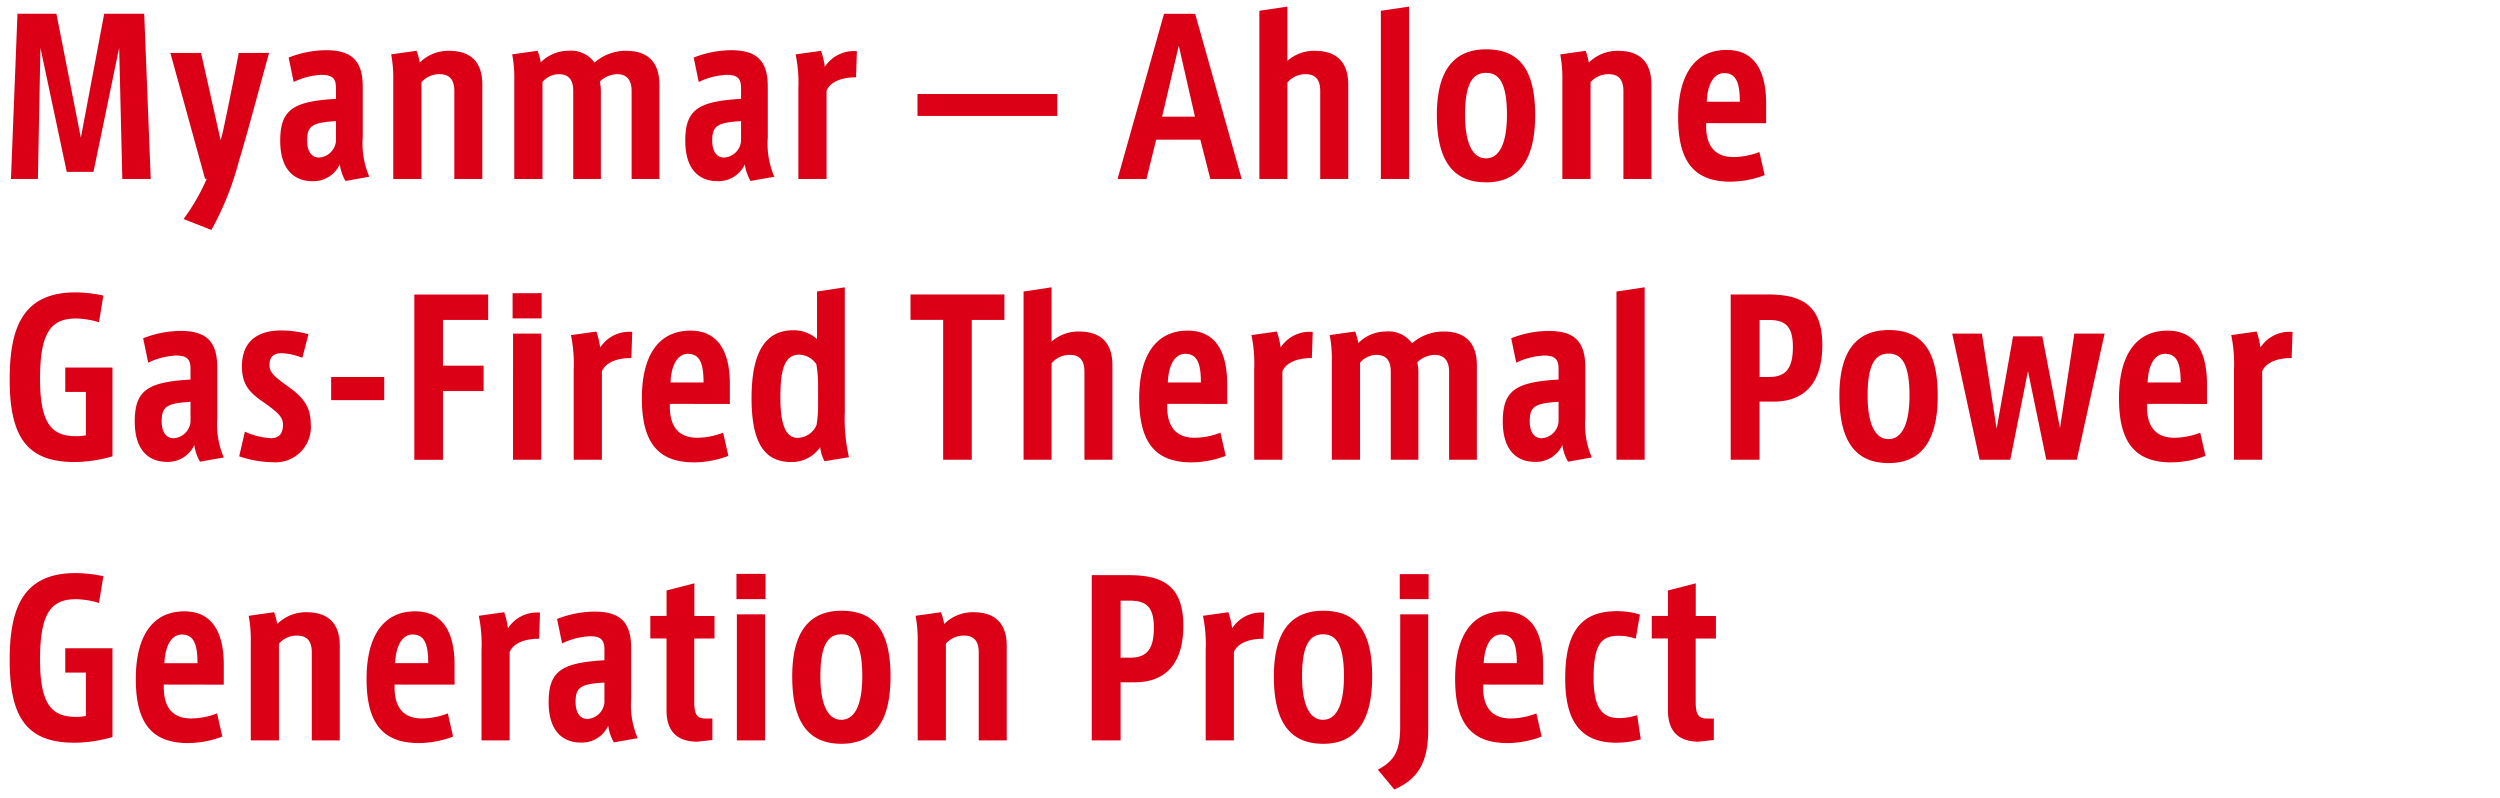<svg xmlns="http://www.w3.org/2000/svg" xmlns:xlink="http://www.w3.org/1999/xlink" width="285" height="91" viewBox="0 0 285 91"><defs><clipPath id="a"><rect width="285" height="91" transform="translate(40 94)" fill="#fff"/></clipPath></defs><g transform="translate(-40 -94)" clip-path="url(#a)"><path d="M16.44-18.432H11.88L9.216-4.3,6.432-18.432H1.992L1.248.408H4.32l.288-14.952,3,14.136h3.048l2.928-14.136L13.944.408h3.24Zm10.776,4.464c-.384,2.088-1.344,6.888-1.824,9.048l-.24.912-2.232-9.96h-3.5L23.376.384h.192a23.385,23.385,0,0,1-2.64,4.584L24.1,6.216a34.093,34.093,0,0,0,3.168-7.968c.912-2.928,2.712-9.768,3.408-12.216ZM41.352-4.344V-10.1c0-2.88-1.152-4.176-4.176-4.176a11.778,11.778,0,0,0-4.272.84l.576,2.784a8.155,8.155,0,0,1,3.168-.816c1.272,0,1.656.432,1.656,1.536v1.2c-4.848.288-6.36,1.2-6.36,4.776,0,3.648,1.944,4.608,3.648,4.608a3.3,3.3,0,0,0,3.144-1.92,5.116,5.116,0,0,0,.648,1.9L42.1.144A9.584,9.584,0,0,1,41.352-4.344ZM38.3-3.912a2.064,2.064,0,0,1-1.92,1.872c-.84,0-1.368-.672-1.368-1.944,0-1.7.624-2.04,3.288-2.208Zm12.864-10.3a4.632,4.632,0,0,0-3.312,1.344,7.886,7.886,0,0,0-.36-1.344l-2.9.408a14.664,14.664,0,0,1,.24,2.976V.408h3.216v-11.04a2.739,2.739,0,0,1,2.064-.912c1.128,0,1.68.624,1.68,1.92V.408h3.192V-10.368C54.984-12.408,54.144-14.208,51.168-14.208Zm20.208,0a5.467,5.467,0,0,0-3.6,1.344,3.31,3.31,0,0,0-3.024-1.344,4.451,4.451,0,0,0-3.1,1.32,7.241,7.241,0,0,0-.36-1.32l-2.9.408a14.378,14.378,0,0,1,.24,2.976V.408h3.216V-10.656a2.512,2.512,0,0,1,1.824-.888c1.176,0,1.68.648,1.68,1.92V.408H68.5V-9.36a5.468,5.468,0,0,0-.12-1.344,2.962,2.962,0,0,1,1.968-.84c1.128,0,1.656.7,1.656,1.92V.408h3.168V-10.368C75.168-12.576,74.16-14.208,71.376-14.208ZM87.528-4.344V-10.1c0-2.88-1.152-4.176-4.176-4.176a11.778,11.778,0,0,0-4.272.84l.576,2.784a8.155,8.155,0,0,1,3.168-.816c1.272,0,1.656.432,1.656,1.536v1.2c-4.848.288-6.36,1.2-6.36,4.776,0,3.648,1.944,4.608,3.648,4.608a3.3,3.3,0,0,0,3.144-1.92,5.116,5.116,0,0,0,.648,1.9l2.712-.48A9.584,9.584,0,0,1,87.528-4.344Zm-3.048.432A2.064,2.064,0,0,1,82.56-2.04c-.84,0-1.368-.672-1.368-1.944,0-1.7.624-2.04,3.288-2.208Zm9.552-8.472a10.149,10.149,0,0,0-.432-1.824l-2.9.408a16.03,16.03,0,0,1,.312,3.936V.408h3.216V-9.672c.456-1.056,1.8-1.512,3.36-1.512l.1-2.976A3.935,3.935,0,0,0,94.032-12.384Zm10.56,3.1v2.5h15.936v-2.5Zm31.656-9.144H132.7l-5.3,18.84H130.7l1.1-4.488h5.04L137.976.408h3.576ZM132.48-6.7l1.9-8.088L136.224-6.7Zm17.4-7.512a4.623,4.623,0,0,0-3.12,1.152v-6.192l-3.192.48V.408h3.192V-10.584a2.691,2.691,0,0,1,2.064-.96c1.152,0,1.68.624,1.68,1.92V.408H153.7V-10.368C153.7-12.384,152.856-14.208,149.88-14.208Zm7.536-4.56V.408h3.216V-19.248Zm12.024,4.392c-3.768,0-5.64,2.5-5.64,7.488,0,5.184,1.824,7.68,5.616,7.68,3.648,0,5.592-2.448,5.592-7.656C175.008-11.76,173.424-14.376,169.44-14.376Zm-.048,12.432c-1.488,0-2.376-1.656-2.376-4.968,0-3.72.96-4.776,2.4-4.776,1.416,0,2.376,1.056,2.376,4.776C171.792-3.6,170.9-1.944,169.392-1.944ZM184.44-14.208a4.632,4.632,0,0,0-3.312,1.344,7.887,7.887,0,0,0-.36-1.344l-2.9.408a14.664,14.664,0,0,1,.24,2.976V.408h3.216v-11.04a2.739,2.739,0,0,1,2.064-.912c1.128,0,1.68.624,1.68,1.92V.408h3.192V-10.368C188.256-12.408,187.416-14.208,184.44-14.208Zm16.9,8.256V-8.208c0-3.432-1.152-6.1-4.488-6.1-3.72,0-5.544,2.952-5.544,7.7,0,4.92,1.728,7.32,5.976,7.32a11.18,11.18,0,0,0,3.888-.744l-.6-2.64a8.338,8.338,0,0,1-3,.576c-2.52-.024-3.072-1.872-3.072-3.528v-.336Zm-4.776-5.712c1.416,0,1.776,1.224,1.776,3.264h-3.768C194.64-10.272,195.312-11.664,196.56-11.664ZM7.44,21.9V24.68H9.792v4.944a5.968,5.968,0,0,1-1.128.1c-2.688,0-4.1-1.32-4.1-6.528,0-5.424,1.32-6.888,4.128-6.888a9.437,9.437,0,0,1,2.592.432l.5-3.048a15.3,15.3,0,0,0-3.192-.36c-6.168,0-7.488,4.3-7.488,9.936C1.1,29.84,3.1,32.672,8.5,32.672a15.789,15.789,0,0,0,4.32-.648V21.9Zm17.328,5.76V21.9c0-2.88-1.152-4.176-4.176-4.176a11.778,11.778,0,0,0-4.272.84l.576,2.784a8.155,8.155,0,0,1,3.168-.816c1.272,0,1.656.432,1.656,1.536v1.2c-4.848.288-6.36,1.2-6.36,4.776,0,3.648,1.944,4.608,3.648,4.608a3.3,3.3,0,0,0,3.144-1.92,5.116,5.116,0,0,0,.648,1.9l2.712-.48A9.584,9.584,0,0,1,24.768,27.656Zm-3.048.432A2.064,2.064,0,0,1,19.8,29.96c-.84,0-1.368-.672-1.368-1.944,0-1.7.624-2.04,3.288-2.208Zm10.752-4.3c-1.392-1.008-1.752-1.44-1.752-2.208,0-1.056.672-1.32,1.392-1.32a7.071,7.071,0,0,1,2.352.528l.7-2.688a11.394,11.394,0,0,0-3.12-.432c-1.824,0-4.464.6-4.464,4.1,0,2.208,1.008,3.1,2.568,4.152,1.536,1.1,2.112,1.632,2.112,2.472,0,1.128-.528,1.56-1.392,1.56a8.479,8.479,0,0,1-2.952-.744l-.648,2.808a12.232,12.232,0,0,0,3.816.672A4.024,4.024,0,0,0,35.424,28.3C35.424,26,34.128,24.968,32.472,23.792Zm5.28-.816v2.64H43.8v-2.64Zm17.9-6.5v-2.9H47.232v18.84H50.5V24.584h4.632v-2.9H50.5V16.472Zm2.784-3.048V16.3h3.312v-2.88Zm.048,18.984H61.7V18.032H58.488Zm9.936-12.792a10.149,10.149,0,0,0-.432-1.824l-2.9.408a16.03,16.03,0,0,1,.312,3.936V32.408h3.216V22.328c.456-1.056,1.8-1.512,3.36-1.512l.1-2.976A3.935,3.935,0,0,0,68.424,19.616Zm14.784,6.432V23.792c0-3.432-1.152-6.1-4.488-6.1-3.72,0-5.544,2.952-5.544,7.7,0,4.92,1.728,7.32,5.976,7.32a11.18,11.18,0,0,0,3.888-.744l-.6-2.64a8.339,8.339,0,0,1-3,.576c-2.52-.024-3.072-1.872-3.072-3.528v-.336Zm-4.776-5.712c1.416,0,1.776,1.224,1.776,3.264H76.44C76.512,21.728,77.184,20.336,78.432,20.336Zm17.88,6.528V12.752l-3.168.48v5.424a3.95,3.95,0,0,0-2.688-1.008c-3.1,0-4.776,2.328-4.776,7.752,0,5.016,1.44,7.272,4.512,7.272a3.908,3.908,0,0,0,3.312-1.7,4.22,4.22,0,0,0,.5,1.608l2.784-.456A19.491,19.491,0,0,1,96.312,26.864Zm-3.048-.816a13.251,13.251,0,0,1-.168,2.376,2.382,2.382,0,0,1-2.136,1.488c-1.32,0-1.992-1.344-1.992-4.584,0-3.072.408-4.9,2.16-4.9a2.412,2.412,0,0,1,1.944,1.1,14.71,14.71,0,0,1,.192,2.616ZM103.8,13.568v2.9h3.72V32.408h3.264V16.472h3.72v-2.9ZM123,17.792a4.623,4.623,0,0,0-3.12,1.152V12.752l-3.192.48V32.408h3.192V21.416a2.69,2.69,0,0,1,2.064-.96c1.152,0,1.68.624,1.68,1.92V32.408h3.192V21.632C126.816,19.616,125.976,17.792,123,17.792Zm16.9,8.256V23.792c0-3.432-1.152-6.1-4.488-6.1-3.72,0-5.544,2.952-5.544,7.7,0,4.92,1.728,7.32,5.976,7.32a11.18,11.18,0,0,0,3.888-.744l-.6-2.64a8.338,8.338,0,0,1-3,.576c-2.52-.024-3.072-1.872-3.072-3.528v-.336Zm-4.776-5.712c1.416,0,1.776,1.224,1.776,3.264h-3.768C133.2,21.728,133.872,20.336,135.12,20.336Zm10.872-.72a10.151,10.151,0,0,0-.432-1.824l-2.9.408a16.031,16.031,0,0,1,.312,3.936V32.408h3.216V22.328c.456-1.056,1.8-1.512,3.36-1.512l.1-2.976A3.935,3.935,0,0,0,145.992,19.616Zm18.576-1.824a5.467,5.467,0,0,0-3.6,1.344,3.31,3.31,0,0,0-3.024-1.344,4.451,4.451,0,0,0-3.1,1.32,7.242,7.242,0,0,0-.36-1.32l-2.9.408a14.378,14.378,0,0,1,.24,2.976V32.408h3.216V21.344a2.512,2.512,0,0,1,1.824-.888c1.176,0,1.68.648,1.68,1.92V32.408h3.144V22.64a5.468,5.468,0,0,0-.12-1.344,2.962,2.962,0,0,1,1.968-.84c1.128,0,1.656.7,1.656,1.92V32.408h3.168V21.632C168.36,19.424,167.352,17.792,164.568,17.792Zm16.152,9.864V21.9c0-2.88-1.152-4.176-4.176-4.176a11.778,11.778,0,0,0-4.272.84l.576,2.784a8.155,8.155,0,0,1,3.168-.816c1.272,0,1.656.432,1.656,1.536v1.2c-4.848.288-6.36,1.2-6.36,4.776,0,3.648,1.944,4.608,3.648,4.608a3.3,3.3,0,0,0,3.144-1.92,5.116,5.116,0,0,0,.648,1.9l2.712-.48A9.585,9.585,0,0,1,180.72,27.656Zm-3.048.432a2.064,2.064,0,0,1-1.92,1.872c-.84,0-1.368-.672-1.368-1.944,0-1.7.624-2.04,3.288-2.208Zm6.6-14.856V32.408h3.216V12.752Zm17.256.336H197.3v18.84h3.288V25.784H202.2c3.024,0,5.544-1.608,5.544-6.456C207.744,14.672,205.248,13.568,201.528,13.568Zm.144,9.408h-1.08v-6.5h1.056c1.872,0,2.736.72,2.736,3.072S203.664,22.976,201.672,22.976Zm13.656-5.352c-3.768,0-5.64,2.5-5.64,7.488,0,5.184,1.824,7.68,5.616,7.68,3.648,0,5.592-2.448,5.592-7.656C220.9,20.24,219.312,17.624,215.328,17.624Zm-.048,12.432c-1.488,0-2.376-1.656-2.376-4.968,0-3.72.96-4.776,2.4-4.776,1.416,0,2.376,1.056,2.376,4.776C217.68,28.4,216.792,30.056,215.28,30.056Zm21.192-12.024L234.84,28.808l-2.016-10.464h-3.336L227.616,28.88l-1.68-10.848h-3.384l3.12,14.376h3.5l2.016-10.1,2.088,10.1h3.48l3.168-14.376Zm15.12,8.016V23.792c0-3.432-1.152-6.1-4.488-6.1-3.72,0-5.544,2.952-5.544,7.7,0,4.92,1.728,7.32,5.976,7.32a11.18,11.18,0,0,0,3.888-.744l-.6-2.64a8.338,8.338,0,0,1-3,.576c-2.52-.024-3.072-1.872-3.072-3.528v-.336Zm-4.776-5.712c1.416,0,1.776,1.224,1.776,3.264h-3.768C244.9,21.728,245.568,20.336,246.816,20.336Zm10.872-.72a10.149,10.149,0,0,0-.432-1.824l-2.9.408a16.031,16.031,0,0,1,.312,3.936V32.408h3.216V22.328c.456-1.056,1.8-1.512,3.36-1.512l.1-2.976A3.935,3.935,0,0,0,257.688,19.616ZM7.44,53.9V56.68H9.792v4.944a5.968,5.968,0,0,1-1.128.1c-2.688,0-4.1-1.32-4.1-6.528,0-5.424,1.32-6.888,4.128-6.888a9.437,9.437,0,0,1,2.592.432l.5-3.048a15.3,15.3,0,0,0-3.192-.36c-6.168,0-7.488,4.3-7.488,9.936C1.1,61.84,3.1,64.672,8.5,64.672a15.789,15.789,0,0,0,4.32-.648V53.9Zm18.072,4.152V55.792c0-3.432-1.152-6.1-4.488-6.1-3.72,0-5.544,2.952-5.544,7.7,0,4.92,1.728,7.32,5.976,7.32a11.18,11.18,0,0,0,3.888-.744l-.6-2.64a8.338,8.338,0,0,1-3,.576c-2.52-.024-3.072-1.872-3.072-3.528v-.336Zm-4.776-5.712c1.416,0,1.776,1.224,1.776,3.264H18.744C18.816,53.728,19.488,52.336,20.736,52.336ZM34.92,49.792a4.632,4.632,0,0,0-3.312,1.344,7.887,7.887,0,0,0-.36-1.344l-2.9.408a14.664,14.664,0,0,1,.24,2.976V64.408H31.8V53.368a2.739,2.739,0,0,1,2.064-.912c1.128,0,1.68.624,1.68,1.92V64.408h3.192V53.632C38.736,51.592,37.9,49.792,34.92,49.792Zm16.9,8.256V55.792c0-3.432-1.152-6.1-4.488-6.1-3.72,0-5.544,2.952-5.544,7.7,0,4.92,1.728,7.32,5.976,7.32a11.18,11.18,0,0,0,3.888-.744l-.6-2.64a8.338,8.338,0,0,1-3,.576c-2.52-.024-3.072-1.872-3.072-3.528v-.336ZM47.04,52.336c1.416,0,1.776,1.224,1.776,3.264H45.048C45.12,53.728,45.792,52.336,47.04,52.336Zm10.872-.72a10.15,10.15,0,0,0-.432-1.824l-2.9.408a16.031,16.031,0,0,1,.312,3.936V64.408H58.1V54.328c.456-1.056,1.8-1.512,3.36-1.512l.1-2.976A3.935,3.935,0,0,0,57.912,51.616Zm14.04,8.04V53.9c0-2.88-1.152-4.176-4.176-4.176a11.778,11.778,0,0,0-4.272.84l.576,2.784a8.155,8.155,0,0,1,3.168-.816c1.272,0,1.656.432,1.656,1.536v1.2c-4.848.288-6.36,1.2-6.36,4.776,0,3.648,1.944,4.608,3.648,4.608a3.3,3.3,0,0,0,3.144-1.92,5.116,5.116,0,0,0,.648,1.9l2.712-.48A9.584,9.584,0,0,1,71.952,59.656Zm-3.048.432a2.064,2.064,0,0,1-1.92,1.872c-.84,0-1.368-.672-1.368-1.944,0-1.7.624-2.04,3.288-2.208Zm12.552-7.3V50.224h-2.3V46.5l-3.168.816v2.9H74.136v2.568h1.848V61c0,2.52,1.368,3.552,3.528,3.552l1.7-.192V61.912h-.768c-1.056,0-1.3-.528-1.3-1.992V52.792Zm2.5-7.368V48.3h3.312v-2.88ZM84,64.408h3.216V50.032H84ZM95.952,49.624c-3.768,0-5.64,2.5-5.64,7.488,0,5.184,1.824,7.68,5.616,7.68,3.648,0,5.592-2.448,5.592-7.656C101.52,52.24,99.936,49.624,95.952,49.624ZM95.9,62.056c-1.488,0-2.376-1.656-2.376-4.968,0-3.72.96-4.776,2.4-4.776,1.416,0,2.376,1.056,2.376,4.776C98.3,60.4,97.416,62.056,95.9,62.056Zm15.048-12.264a4.632,4.632,0,0,0-3.312,1.344,7.887,7.887,0,0,0-.36-1.344l-2.9.408a14.664,14.664,0,0,1,.24,2.976V64.408h3.216V53.368a2.739,2.739,0,0,1,2.064-.912c1.128,0,1.68.624,1.68,1.92V64.408h3.192V53.632C114.768,51.592,113.928,49.792,110.952,49.792Zm17.736-4.224h-4.224v18.84h3.288V57.784h1.608c3.024,0,5.544-1.608,5.544-6.456C134.9,46.672,132.408,45.568,128.688,45.568Zm.144,9.408h-1.08v-6.5h1.056c1.872,0,2.736.72,2.736,3.072S130.824,54.976,128.832,54.976Zm11.64-3.36a10.151,10.151,0,0,0-.432-1.824l-2.9.408a16.031,16.031,0,0,1,.312,3.936V64.408h3.216V54.328c.456-1.056,1.8-1.512,3.36-1.512l.1-2.976A3.935,3.935,0,0,0,140.472,51.616Zm10.392-1.992c-3.768,0-5.64,2.5-5.64,7.488,0,5.184,1.824,7.68,5.616,7.68,3.648,0,5.592-2.448,5.592-7.656C156.432,52.24,154.848,49.624,150.864,49.624Zm-.048,12.432c-1.488,0-2.376-1.656-2.376-4.968,0-3.72.96-4.776,2.4-4.776,1.416,0,2.376,1.056,2.376,4.776C153.216,60.4,152.328,62.056,150.816,62.056Zm8.808.744c0,2.856-.672,3.936-2.544,4.944L158.952,70c2.568-1.128,3.864-2.928,3.864-6.768v-13.2h-3.192Zm-.048-17.352V48.3h3.288V45.448Zm16.344,12.6V55.792c0-3.432-1.152-6.1-4.488-6.1-3.72,0-5.544,2.952-5.544,7.7,0,4.92,1.728,7.32,5.976,7.32a11.18,11.18,0,0,0,3.888-.744l-.6-2.64a8.338,8.338,0,0,1-3,.576c-2.52-.024-3.072-1.872-3.072-3.528v-.336Zm-4.776-5.712c1.416,0,1.776,1.224,1.776,3.264h-3.768C169.224,53.728,169.9,52.336,171.144,52.336Zm15.5,9.192a6.972,6.972,0,0,1-2.04.336c-1.752,0-2.928-.888-2.928-4.56,0-3.816.864-4.824,2.832-4.824a5.754,5.754,0,0,1,1.968.336l.48-2.76a8.785,8.785,0,0,0-2.64-.384c-4.392,0-5.88,2.784-5.88,7.7s1.8,7.3,5.856,7.3a11.081,11.081,0,0,0,2.76-.384Zm8.976-8.736V50.224h-2.3V46.5l-3.168.816v2.9H188.3v2.568h1.848V61c0,2.52,1.368,3.552,3.528,3.552l1.7-.192V61.912h-.768c-1.056,0-1.3-.528-1.3-1.992V52.792Z" transform="translate(40 114)" fill="#dc0017"/></g></svg>